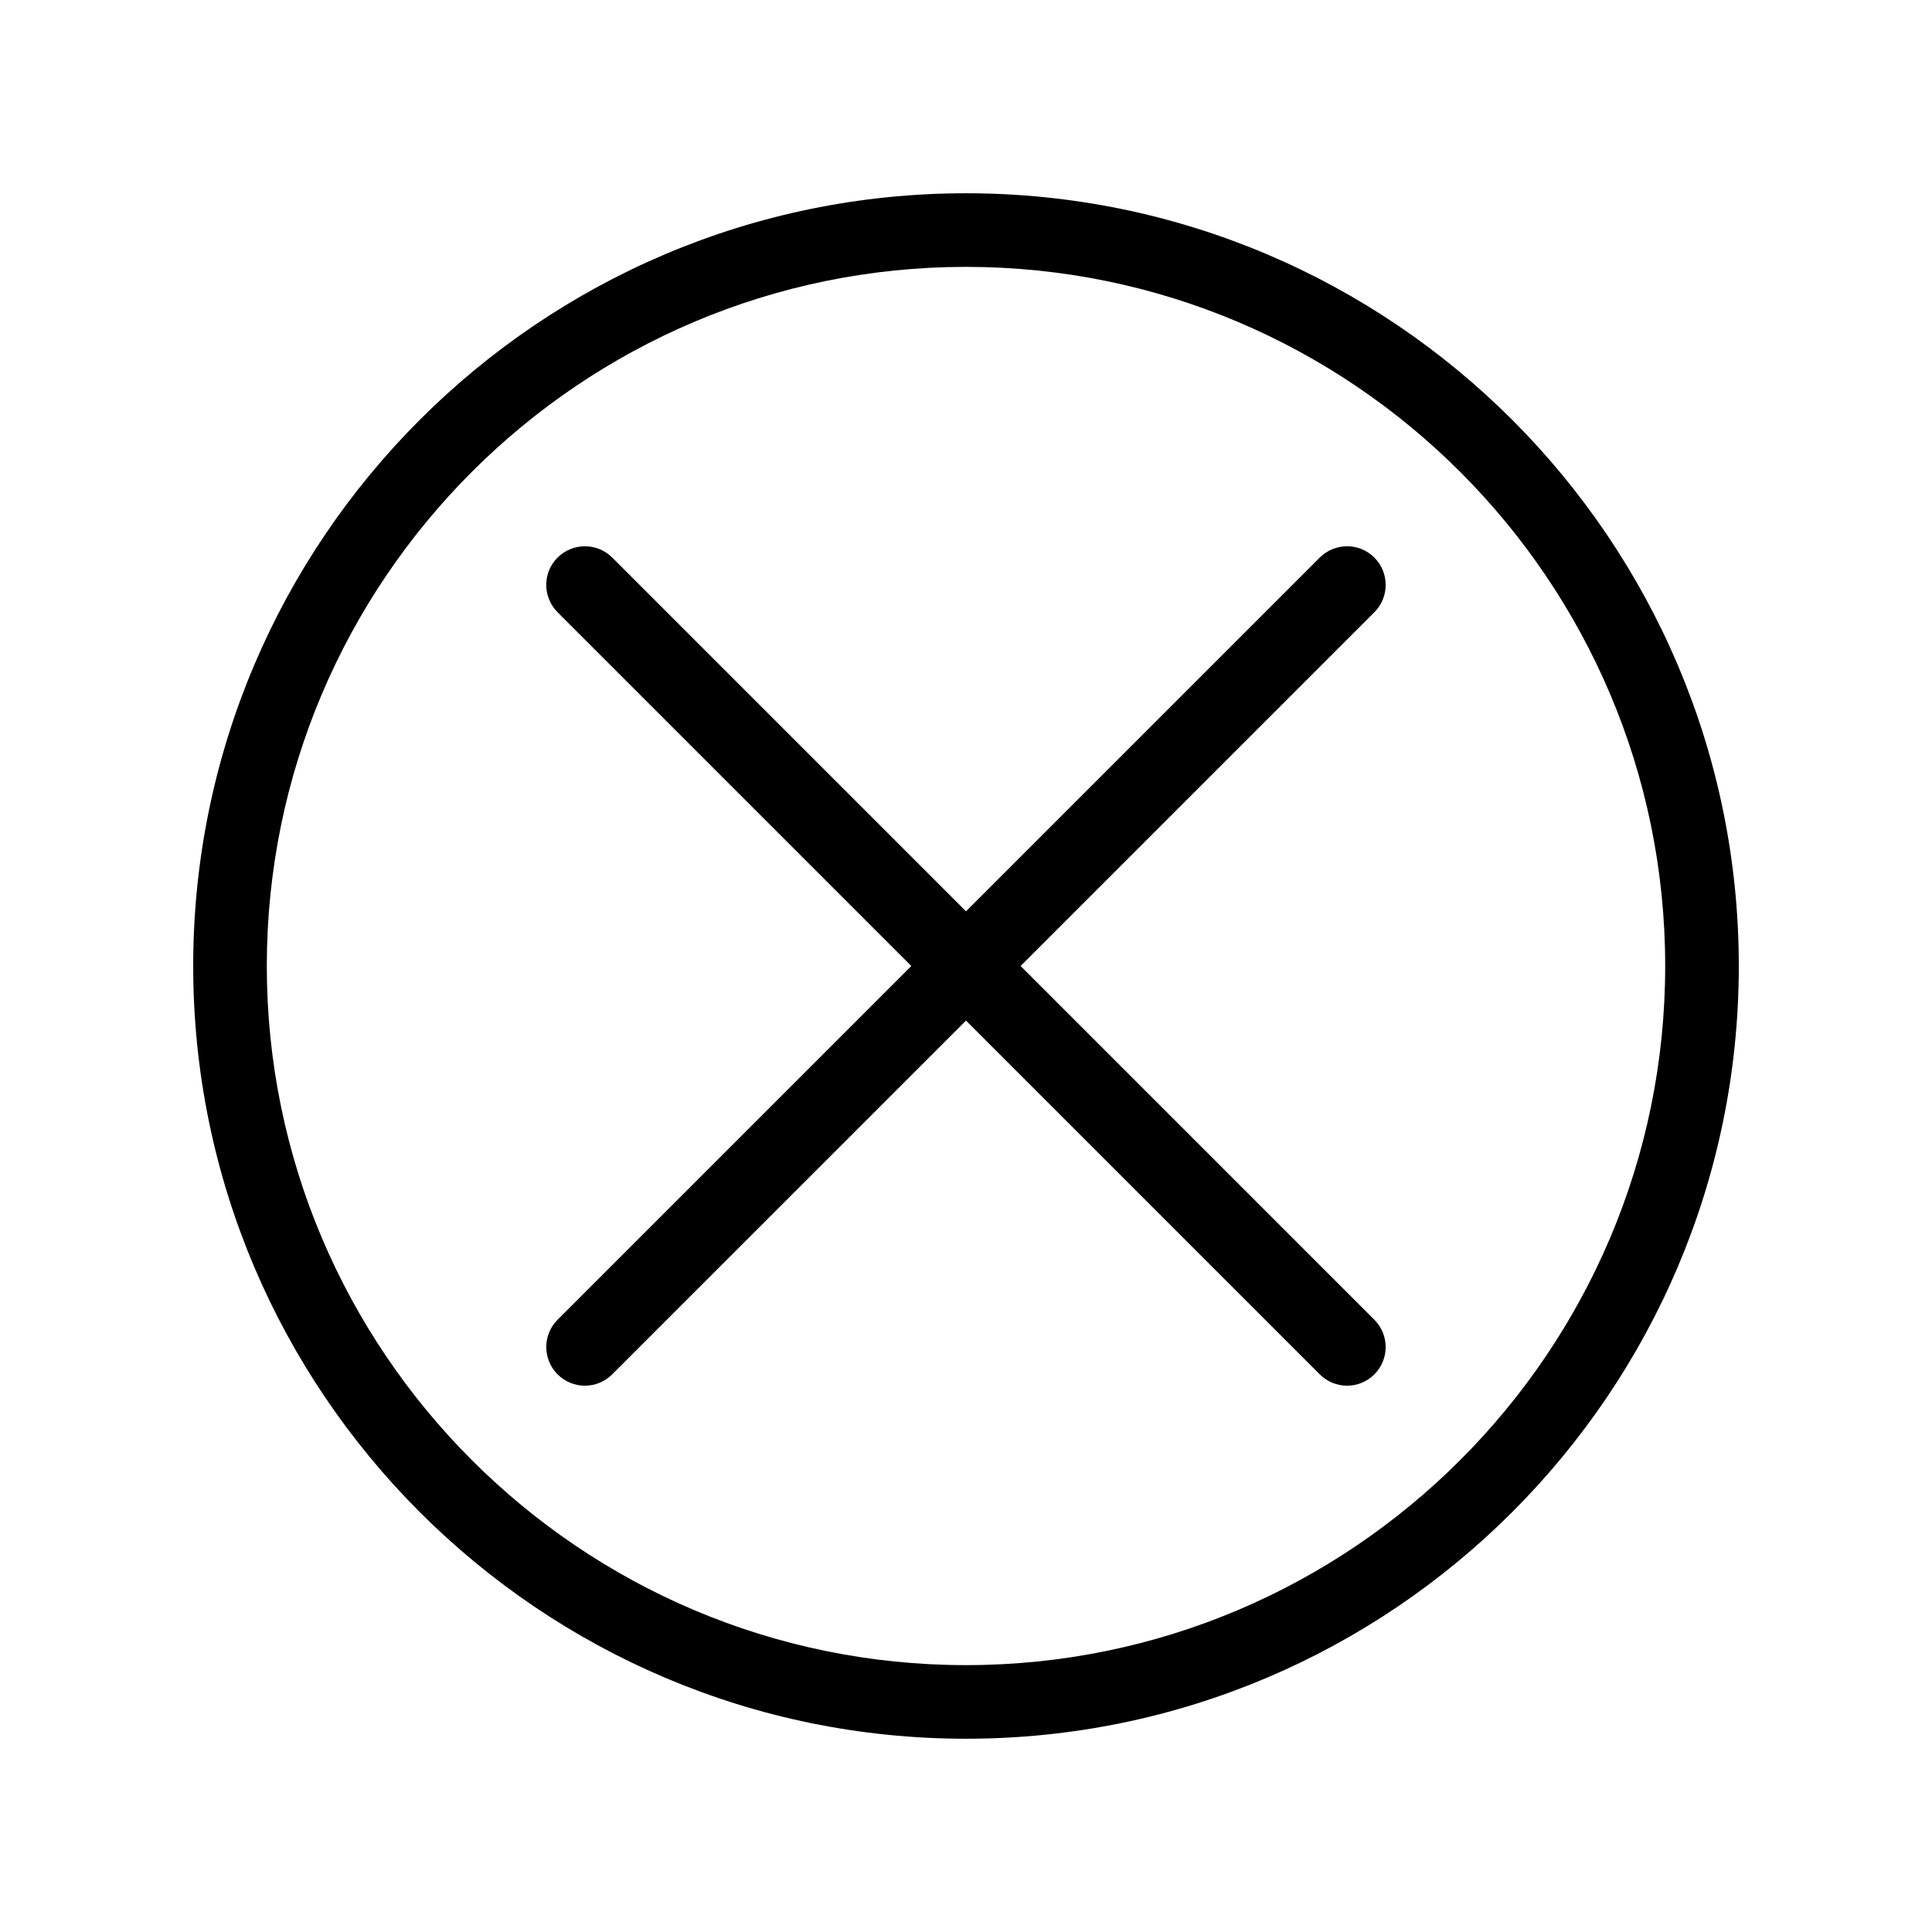 <?xml version="1.0" encoding="utf-8"?>
<!-- Generator: Adobe Illustrator 15.0.2, SVG Export Plug-In . SVG Version: 6.00 Build 0)  -->
<!DOCTYPE svg PUBLIC "-//W3C//DTD SVG 1.1//EN" "http://www.w3.org/Graphics/SVG/1.1/DTD/svg11.dtd">
<svg version="1.1" id="Livello_1" xmlns="http://www.w3.org/2000/svg" xmlns:xlink="http://www.w3.org/1999/xlink" x="0px" y="0px"
	 width="30px" height="30px" viewBox="0 0 30 30" enable-background="new 0 0 30 30" xml:space="preserve">
<g>
	<path d="M15,3.001C8.383,3.001,3,8.383,3,15c0,6.615,5.383,11.999,12,11.999c6.617,0,12-5.384,12-11.999
		C27,8.383,21.617,3.001,15,3.001z M15,25.856c-5.986,0-10.857-4.87-10.857-10.856S9.014,4.144,15,4.144
		c5.987,0,10.857,4.87,10.857,10.856S20.986,25.856,15,25.856z"/>
	<path d="M21.341,8.658c-0.234-0.234-0.613-0.234-0.848,0L15,14.151L9.507,8.658c-0.234-0.234-0.614-0.234-0.849,0
		s-0.234,0.614,0,0.849L14.151,15l-5.493,5.493c-0.234,0.233-0.234,0.614,0,0.848c0.117,0.117,0.271,0.176,0.424,0.176
		s0.307-0.059,0.424-0.176L15,15.848l5.493,5.493c0.117,0.117,0.271,0.176,0.424,0.176s0.307-0.059,0.424-0.176
		c0.234-0.233,0.234-0.614,0-0.848L15.848,15l5.493-5.493C21.575,9.272,21.575,8.893,21.341,8.658z"/>
</g>
</svg>
